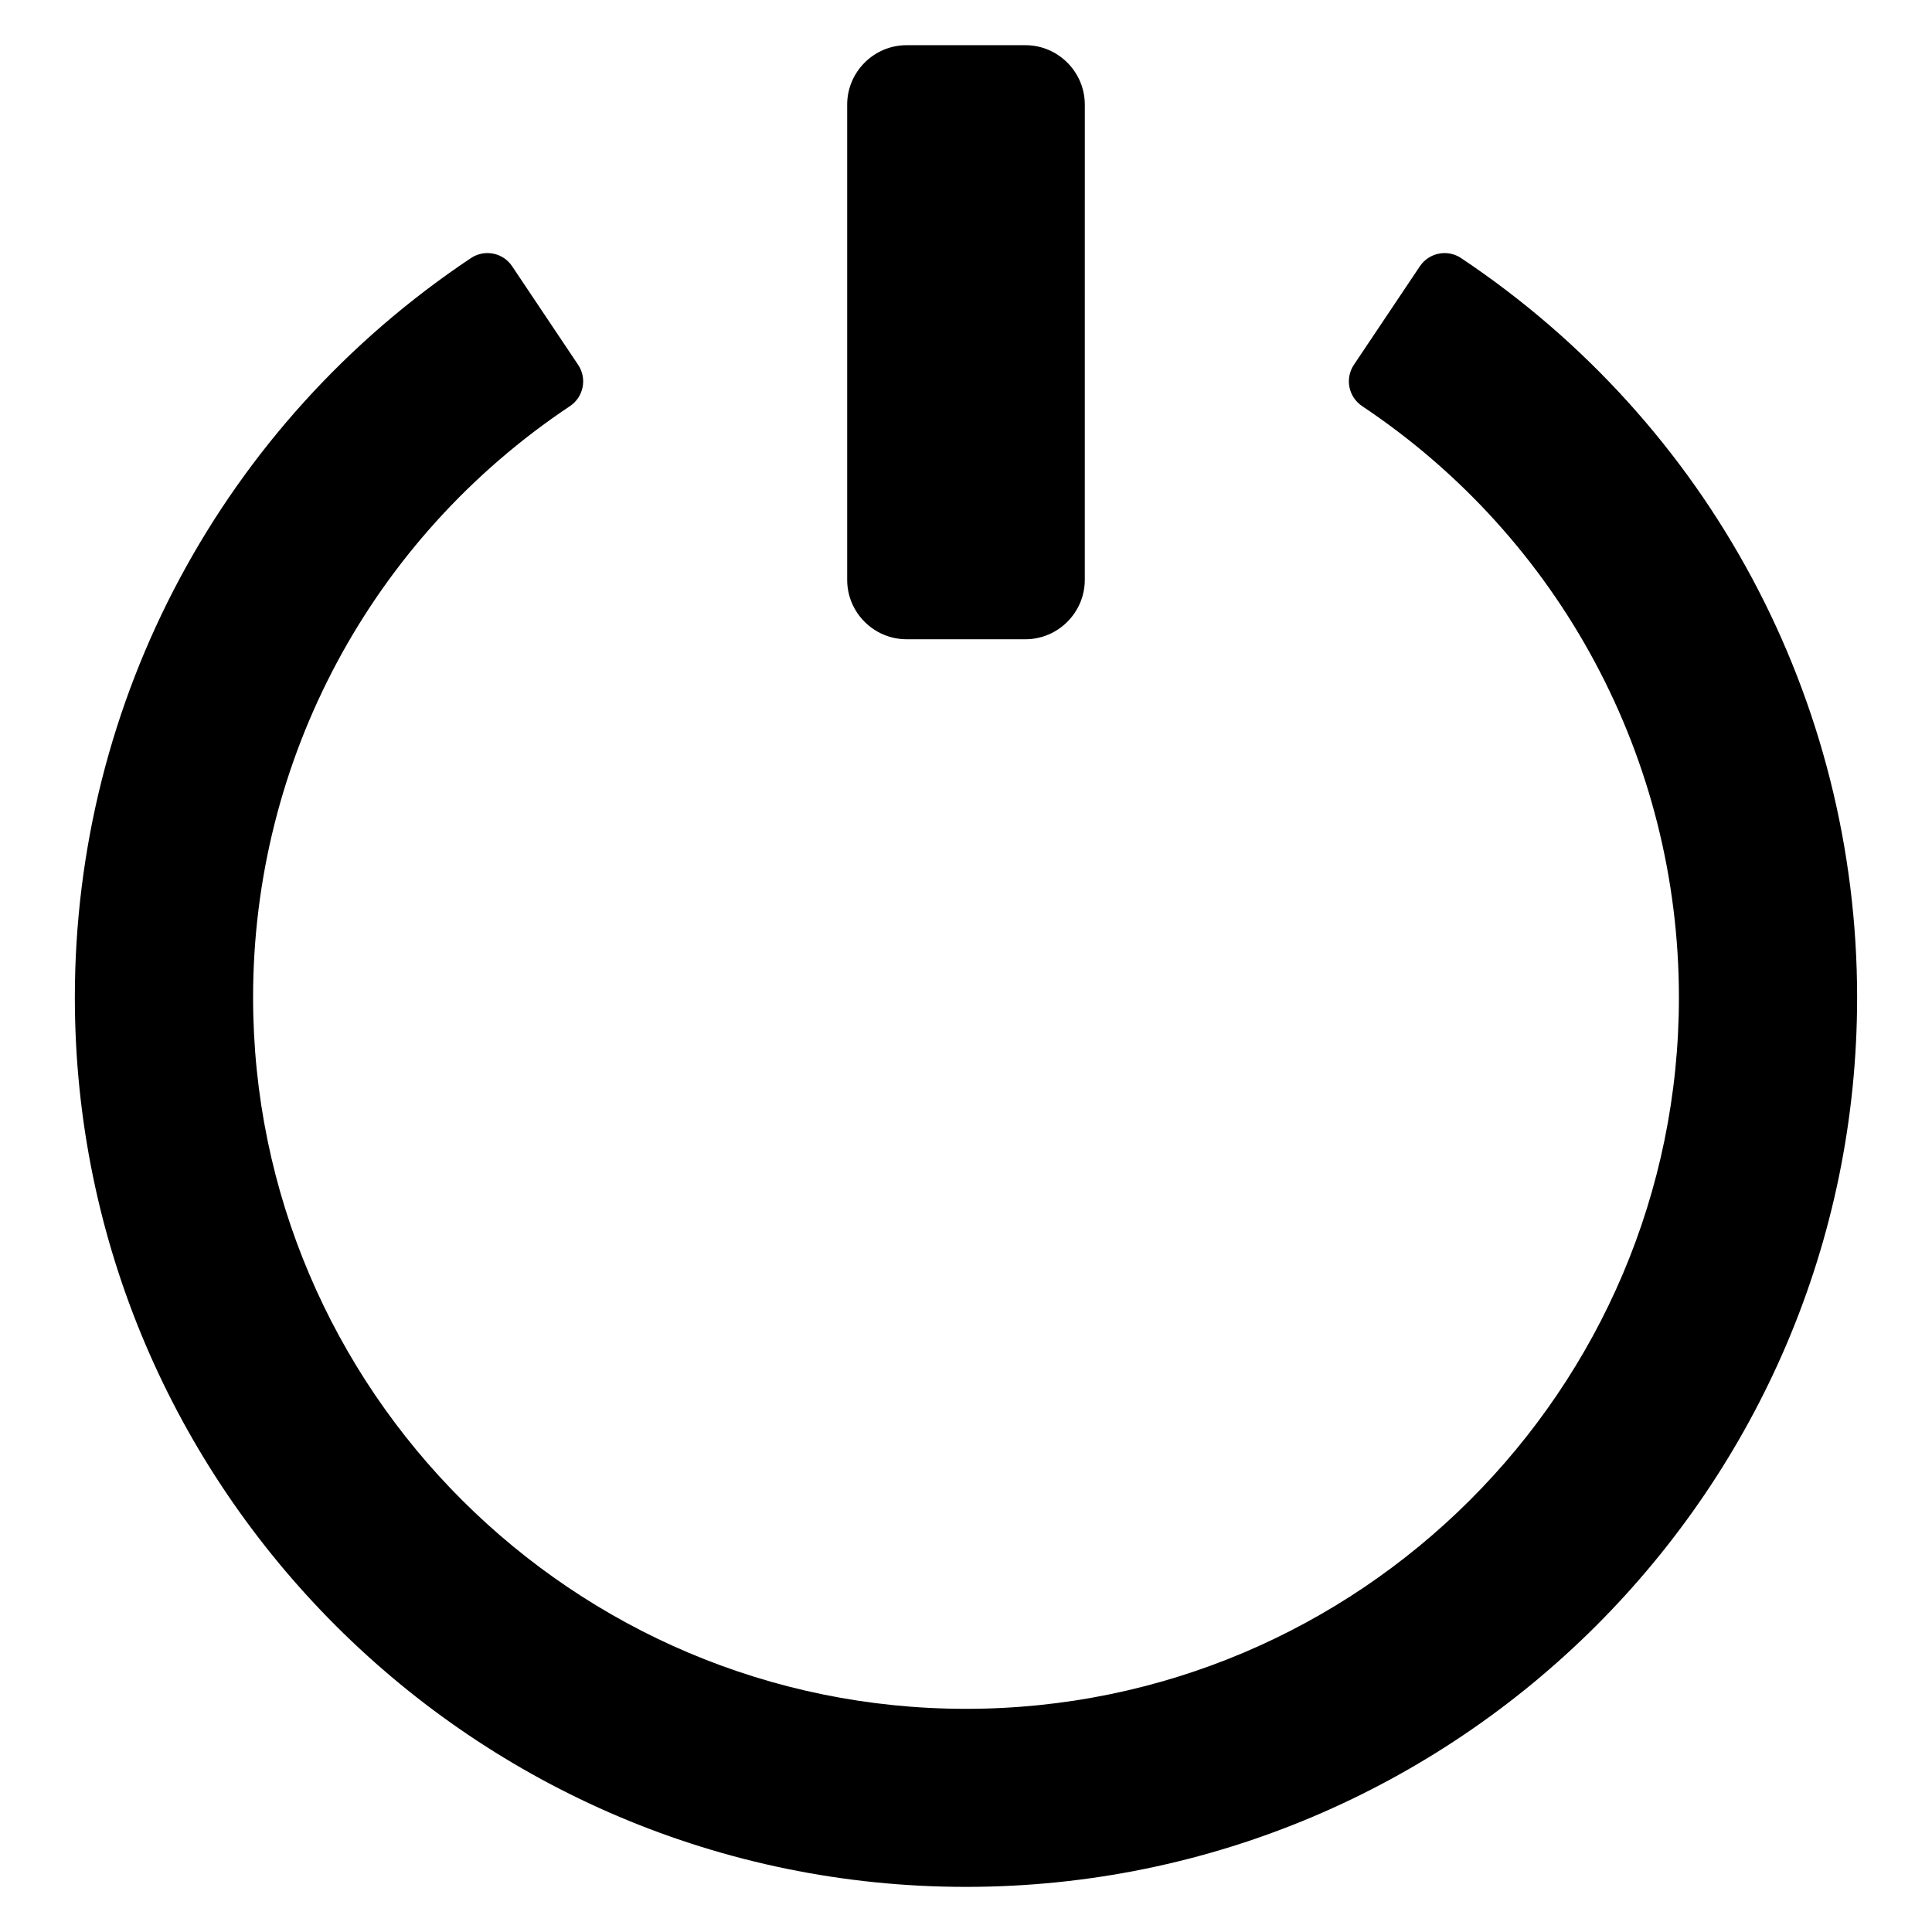 <?xml version="1.0" encoding="UTF-8"?>
<!-- Uploaded to: ICON Repo, www.svgrepo.com, Generator: ICON Repo Mixer Tools -->
<svg fill="#000000" width="800px" height="800px" version="1.1" viewBox="144 144 512 512" xmlns="http://www.w3.org/2000/svg">
 <g>
  <path d="m384.25 313.41h31.488c8.66 0 15.742-7.086 15.742-15.742l0.004-125.95c0-8.66-7.086-15.742-15.742-15.742h-31.488c-8.66 0-15.742 7.086-15.742 15.742v125.95c-0.004 8.656 7.07 15.742 15.738 15.742z"/>
  <path d="m531.2 212.39c-3.598-2.402-8.484-1.441-10.91 2.164l-17.5 26.129c-1.156 1.738-1.582 3.863-1.172 5.918 0.41 2.047 1.613 3.848 3.352 5.016 52.578 35.078 83.961 93.664 83.961 156.7 0 103.96-84.758 188.54-188.93 188.54-104.17 0-188.93-84.578-188.93-188.54 0-63.047 31.387-121.62 83.973-156.69 1.738-1.156 2.945-2.969 3.352-5.016 0.41-2.055-0.016-4.18-1.18-5.918l-17.5-26.137c-2.41-3.606-7.289-4.574-10.91-2.164-65.734 43.852-104.97 117.09-104.97 195.93 0 129.98 105.94 235.72 236.16 235.72s236.16-105.75 236.16-235.72c0.004-78.832-39.23-152.07-104.96-195.93z"/>
 </g>
</svg>